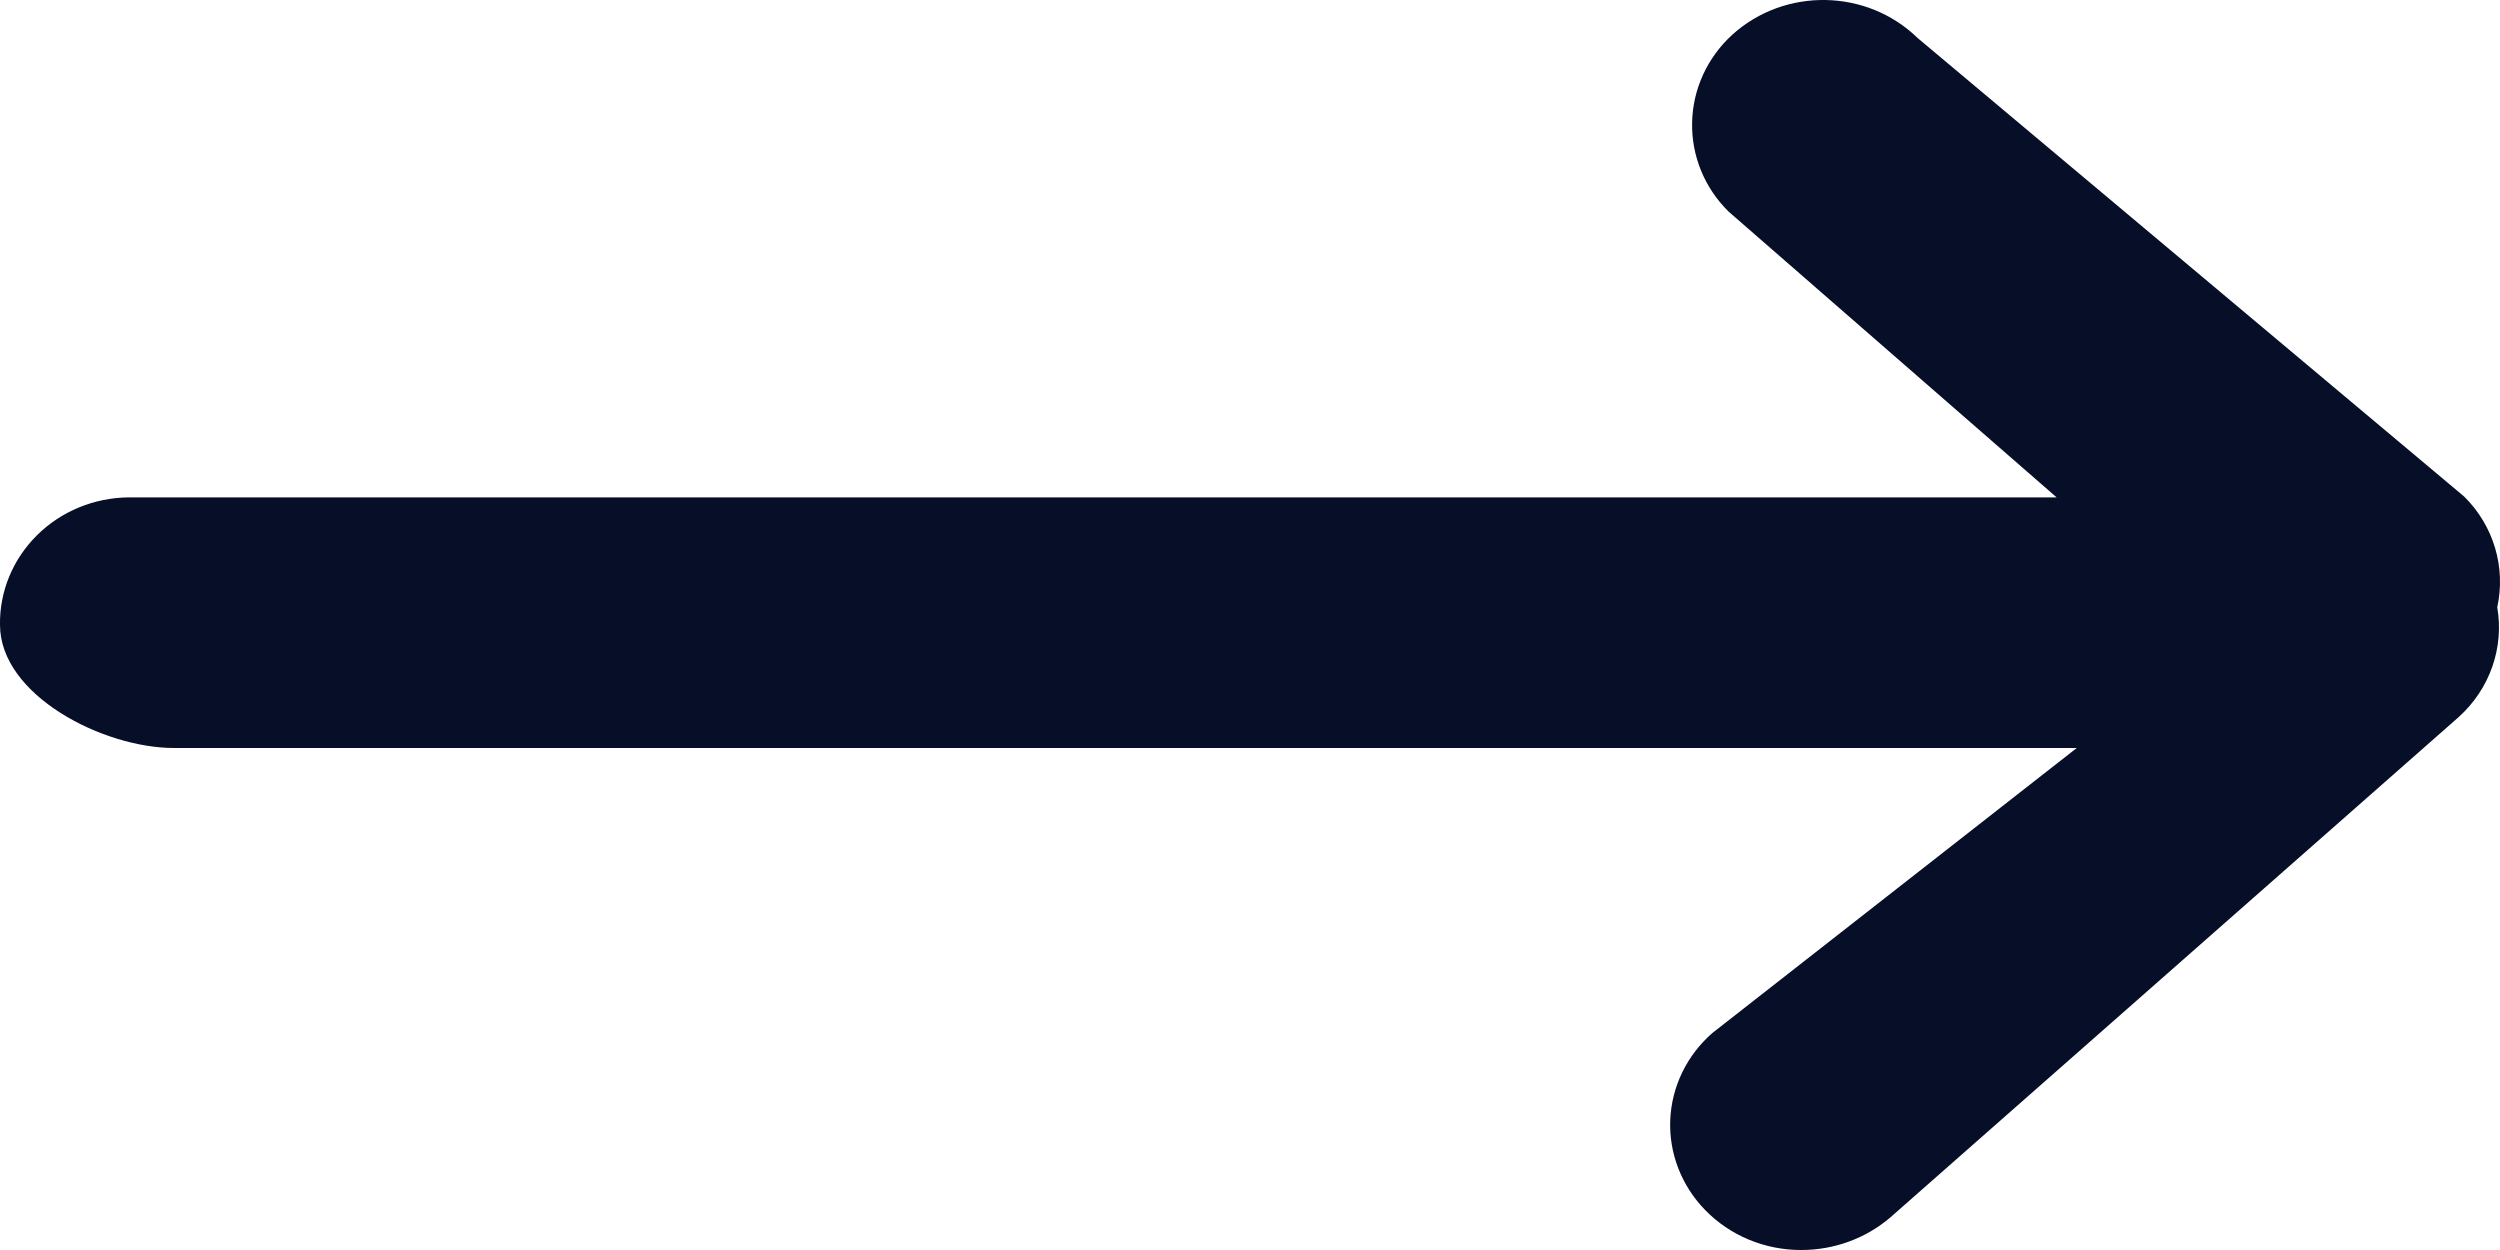 <svg width="16px" height="8px" viewBox="0 0 20 10" version="1.1" xmlns="http://www.w3.org/2000/svg" xmlns:xlink="http://www.w3.org/1999/xlink">
    <g id="Designs" stroke="none" stroke-width="1" fill="none" fill-rule="evenodd">
        <g id="Team-page-V05" transform="translate(-945, -879)" fill="#060E28">
            <path d="M964.714,882.973 L960.342,879.305 C959.936,878.909 959.279,878.897 958.858,879.278 C958.658,879.461 958.542,879.714 958.537,879.98 C958.531,880.246 958.636,880.503 958.829,880.693 L961.453,882.979 L946.029,882.979 C945.753,882.982 945.489,883.09 945.296,883.282 C945.103,883.473 944.996,883.731 945,883.998 C945,884.562 945.824,884.984 946.392,884.984 L961.614,884.984 L958.699,887.264 C958.495,887.442 958.373,887.693 958.362,887.959 C958.351,888.225 958.451,888.484 958.639,888.678 C958.839,888.885 959.119,889.001 959.411,889 C959.673,889 959.927,888.907 960.123,888.739 L964.67,884.736 C964.918,884.512 965.034,884.182 964.978,883.858 C965.048,883.538 964.949,883.206 964.714,882.973 Z" id="Arrows-path"></path>
        </g>
    </g>
</svg>